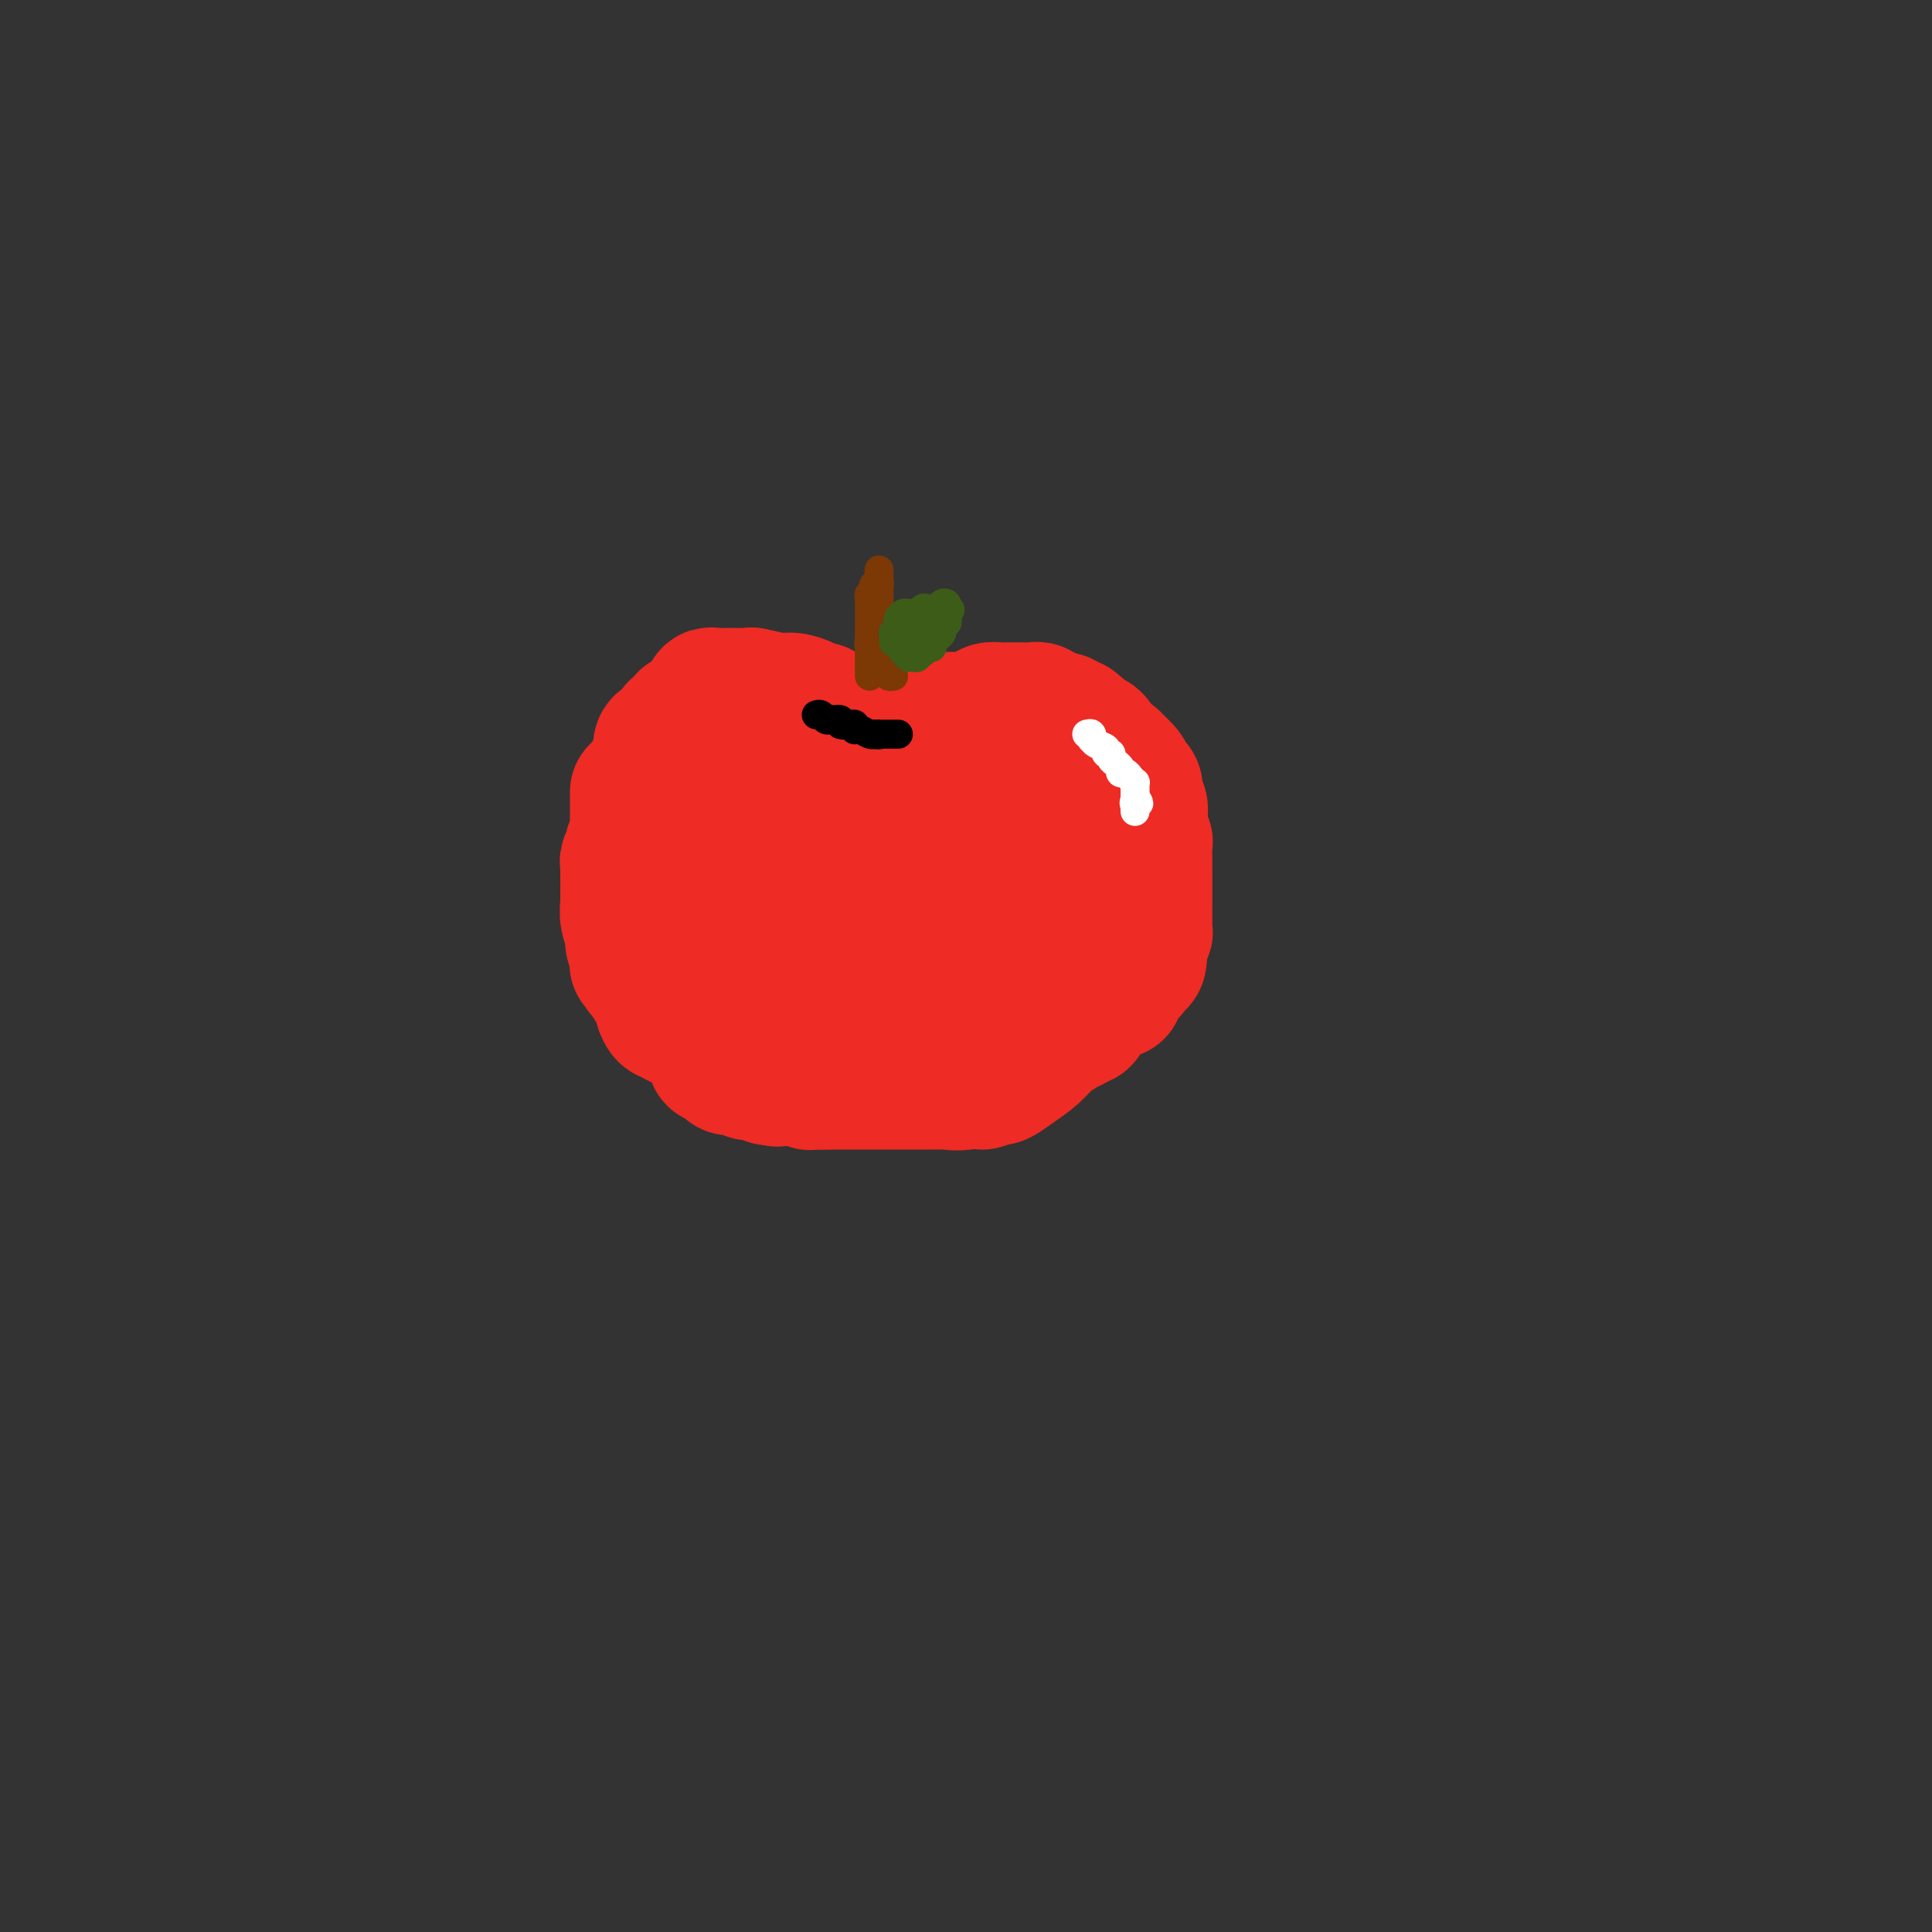 <svg viewBox='0 0 400 400' version='1.1' xmlns='http://www.w3.org/2000/svg' xmlns:xlink='http://www.w3.org/1999/xlink'><rect x="0" y="0" width="400" height="400" fill="#333333" stroke="none"/><g fill='none' stroke='#EE2B24' stroke-width='28' stroke-linecap='round' stroke-linejoin='round'><path d='M170,148c0.085,-0.417 0.171,-0.834 0,-1c-0.171,-0.166 -0.598,-0.082 -1,0c-0.402,0.082 -0.778,0.162 -1,0c-0.222,-0.162 -0.291,-0.565 -1,-1c-0.709,-0.435 -2.059,-0.901 -3,-1c-0.941,-0.099 -1.474,0.170 -3,0c-1.526,-0.170 -4.045,-0.779 -5,-1c-0.955,-0.221 -0.347,-0.055 -1,0c-0.653,0.055 -2.568,0.000 -4,0c-1.432,-0.000 -2.383,0.055 -3,0c-0.617,-0.055 -0.901,-0.219 -1,0c-0.099,0.219 -0.012,0.822 0,1c0.012,0.178 -0.051,-0.068 0,0c0.051,0.068 0.216,0.450 0,1c-0.216,0.550 -0.813,1.267 -1,2c-0.187,0.733 0.035,1.483 0,2c-0.035,0.517 -0.327,0.802 -1,2c-0.673,1.198 -1.727,3.311 -3,6c-1.273,2.689 -2.766,5.955 -4,9c-1.234,3.045 -2.210,5.870 -3,8c-0.790,2.130 -1.395,3.565 -2,5'/><path d='M133,180c-2.371,6.476 -0.797,4.667 0,5c0.797,0.333 0.817,2.806 1,4c0.183,1.194 0.529,1.107 1,2c0.471,0.893 1.068,2.767 2,4c0.932,1.233 2.200,1.825 3,3c0.800,1.175 1.134,2.934 2,4c0.866,1.066 2.266,1.440 3,2c0.734,0.560 0.803,1.307 2,2c1.197,0.693 3.522,1.334 6,2c2.478,0.666 5.110,1.359 7,2c1.890,0.641 3.038,1.229 5,2c1.962,0.771 4.739,1.723 6,2c1.261,0.277 1.007,-0.122 2,0c0.993,0.122 3.232,0.765 5,1c1.768,0.235 3.065,0.063 5,0c1.935,-0.063 4.509,-0.017 6,0c1.491,0.017 1.898,0.004 3,0c1.102,-0.004 2.899,-0.001 4,0c1.101,0.001 1.506,-0.000 2,0c0.494,0.000 1.076,0.002 2,0c0.924,-0.002 2.189,-0.006 3,0c0.811,0.006 1.166,0.022 2,0c0.834,-0.022 2.146,-0.083 3,0c0.854,0.083 1.248,0.310 2,0c0.752,-0.310 1.861,-1.155 3,-2c1.139,-0.845 2.307,-1.689 3,-2c0.693,-0.311 0.912,-0.089 1,0c0.088,0.089 0.044,0.044 0,0'/><path d='M186,156c-0.031,-0.289 -0.062,-0.579 0,-1c0.062,-0.421 0.216,-0.974 1,-2c0.784,-1.026 2.199,-2.524 3,-3c0.801,-0.476 0.989,0.068 1,0c0.011,-0.068 -0.154,-0.750 0,-1c0.154,-0.250 0.629,-0.067 1,0c0.371,0.067 0.639,0.018 1,0c0.361,-0.018 0.816,-0.005 2,0c1.184,0.005 3.096,0.001 4,0c0.904,-0.001 0.800,-0.000 1,0c0.200,0.000 0.705,0.000 1,0c0.295,-0.000 0.379,-0.001 1,0c0.621,0.001 1.780,0.003 2,0c0.220,-0.003 -0.498,-0.011 0,0c0.498,0.011 2.214,0.039 3,0c0.786,-0.039 0.643,-0.146 1,0c0.357,0.146 1.213,0.546 2,1c0.787,0.454 1.506,0.962 2,1c0.494,0.038 0.762,-0.393 1,0c0.238,0.393 0.445,1.611 1,2c0.555,0.389 1.458,-0.050 2,0c0.542,0.050 0.723,0.590 1,1c0.277,0.410 0.651,0.688 1,1c0.349,0.312 0.675,0.656 1,1'/><path d='M219,156c2.038,1.563 1.135,1.970 1,2c-0.135,0.030 0.500,-0.315 1,0c0.500,0.315 0.866,1.292 1,2c0.134,0.708 0.036,1.148 0,2c-0.036,0.852 -0.010,2.115 0,3c0.010,0.885 0.003,1.393 0,2c-0.003,0.607 -0.001,1.313 0,2c0.001,0.687 0.000,1.354 0,2c-0.000,0.646 -0.000,1.271 0,2c0.000,0.729 0.000,1.561 0,2c-0.000,0.439 -0.000,0.483 0,1c0.000,0.517 0.001,1.505 0,2c-0.001,0.495 -0.005,0.497 0,1c0.005,0.503 0.017,1.507 0,2c-0.017,0.493 -0.063,0.474 0,1c0.063,0.526 0.234,1.596 0,2c-0.234,0.404 -0.875,0.141 -1,0c-0.125,-0.141 0.266,-0.160 0,0c-0.266,0.160 -1.189,0.498 -2,1c-0.811,0.502 -1.511,1.166 -2,2c-0.489,0.834 -0.769,1.838 -1,2c-0.231,0.162 -0.415,-0.518 -1,0c-0.585,0.518 -1.571,2.233 -2,3c-0.429,0.767 -0.301,0.587 -1,1c-0.699,0.413 -2.227,1.419 -3,2c-0.773,0.581 -0.792,0.737 -1,1c-0.208,0.263 -0.604,0.631 -1,1'/><path d='M207,197c-2.517,2.321 -1.309,0.622 -1,0c0.309,-0.622 -0.281,-0.167 -1,0c-0.719,0.167 -1.567,0.045 -2,0c-0.433,-0.045 -0.449,-0.012 -1,0c-0.551,0.012 -1.636,0.003 -3,0c-1.364,-0.003 -3.007,0.001 -4,0c-0.993,-0.001 -1.334,-0.006 -2,0c-0.666,0.006 -1.655,0.023 -2,0c-0.345,-0.023 -0.047,-0.086 0,0c0.047,0.086 -0.158,0.323 -1,0c-0.842,-0.323 -2.320,-1.205 -3,-2c-0.680,-0.795 -0.562,-1.504 -1,-2c-0.438,-0.496 -1.430,-0.780 -2,-1c-0.570,-0.220 -0.716,-0.377 -1,-1c-0.284,-0.623 -0.707,-1.711 -1,-2c-0.293,-0.289 -0.456,0.220 -1,0c-0.544,-0.220 -1.469,-1.168 -2,-2c-0.531,-0.832 -0.668,-1.549 -1,-2c-0.332,-0.451 -0.860,-0.635 -1,-1c-0.140,-0.365 0.106,-0.910 0,-2c-0.106,-1.090 -0.564,-2.726 -1,-4c-0.436,-1.274 -0.849,-2.187 -1,-3c-0.151,-0.813 -0.041,-1.527 0,-2c0.041,-0.473 0.012,-0.707 0,-1c-0.012,-0.293 -0.006,-0.647 0,-1'/><path d='M175,171c-0.244,-2.025 0.146,-0.588 0,0c-0.146,0.588 -0.828,0.326 -1,0c-0.172,-0.326 0.165,-0.716 0,-1c-0.165,-0.284 -0.832,-0.462 -1,-1c-0.168,-0.538 0.162,-1.437 0,-2c-0.162,-0.563 -0.817,-0.792 -1,-1c-0.183,-0.208 0.104,-0.396 0,-1c-0.104,-0.604 -0.601,-1.626 -1,-2c-0.399,-0.374 -0.702,-0.101 -1,0c-0.298,0.101 -0.591,0.030 -1,0c-0.409,-0.030 -0.936,-0.018 -1,0c-0.064,0.018 0.333,0.042 0,0c-0.333,-0.042 -1.395,-0.152 -2,0c-0.605,0.152 -0.753,0.564 -1,1c-0.247,0.436 -0.592,0.894 -1,1c-0.408,0.106 -0.880,-0.140 -1,0c-0.120,0.140 0.111,0.667 0,1c-0.111,0.333 -0.566,0.471 -1,1c-0.434,0.529 -0.848,1.450 -1,2c-0.152,0.550 -0.044,0.729 0,1c0.044,0.271 0.022,0.636 0,1'/><path d='M161,171c-0.619,1.208 -0.165,0.728 0,1c0.165,0.272 0.042,1.298 0,2c-0.042,0.702 -0.004,1.081 0,2c0.004,0.919 -0.025,2.378 0,3c0.025,0.622 0.106,0.408 0,1c-0.106,0.592 -0.397,1.991 0,3c0.397,1.009 1.483,1.628 2,2c0.517,0.372 0.465,0.495 1,1c0.535,0.505 1.656,1.391 2,2c0.344,0.609 -0.088,0.940 0,1c0.088,0.060 0.696,-0.153 1,0c0.304,0.153 0.303,0.671 1,1c0.697,0.329 2.092,0.469 3,1c0.908,0.531 1.330,1.452 2,2c0.670,0.548 1.587,0.721 3,1c1.413,0.279 3.321,0.663 4,1c0.679,0.337 0.130,0.626 1,1c0.870,0.374 3.161,0.832 4,1c0.839,0.168 0.228,0.045 1,0c0.772,-0.045 2.928,-0.012 4,0c1.072,0.012 1.061,0.003 1,0c-0.061,-0.003 -0.171,-0.001 0,0c0.171,0.001 0.623,0.000 1,0c0.377,-0.000 0.679,-0.000 1,0c0.321,0.000 0.660,0.000 1,0'/><path d='M194,197c3.958,0.872 0.854,-0.449 0,-1c-0.854,-0.551 0.542,-0.333 1,-1c0.458,-0.667 -0.020,-2.218 0,-3c0.020,-0.782 0.540,-0.794 1,-1c0.460,-0.206 0.859,-0.605 1,-1c0.141,-0.395 0.024,-0.787 0,-1c-0.024,-0.213 0.046,-0.246 0,-1c-0.046,-0.754 -0.210,-2.230 0,-3c0.210,-0.770 0.792,-0.834 1,-1c0.208,-0.166 0.042,-0.433 0,-1c-0.042,-0.567 0.040,-1.433 0,-2c-0.040,-0.567 -0.203,-0.833 0,-1c0.203,-0.167 0.772,-0.234 1,0c0.228,0.234 0.113,0.770 0,0c-0.113,-0.770 -0.226,-2.846 0,-4c0.226,-1.154 0.792,-1.388 1,-2c0.208,-0.612 0.060,-1.604 0,-2c-0.060,-0.396 -0.030,-0.198 0,0'/><path d='M213,173c-0.006,0.311 -0.012,0.622 0,1c0.012,0.378 0.040,0.823 0,1c-0.040,0.177 -0.150,0.088 0,0c0.150,-0.088 0.561,-0.173 1,0c0.439,0.173 0.906,0.606 1,1c0.094,0.394 -0.185,0.750 0,1c0.185,0.250 0.833,0.396 1,1c0.167,0.604 -0.147,1.667 0,2c0.147,0.333 0.756,-0.066 1,0c0.244,0.066 0.122,0.595 0,1c-0.122,0.405 -0.243,0.686 0,1c0.243,0.314 0.849,0.661 1,1c0.151,0.339 -0.152,0.670 0,1c0.152,0.330 0.759,0.659 1,1c0.241,0.341 0.117,0.694 0,1c-0.117,0.306 -0.228,0.564 0,1c0.228,0.436 0.793,1.048 1,2c0.207,0.952 0.055,2.244 0,3c-0.055,0.756 -0.015,0.976 0,1c0.015,0.024 0.004,-0.148 0,0c-0.004,0.148 -0.001,0.617 0,1c0.001,0.383 0.000,0.680 0,1c-0.000,0.320 -0.000,0.663 0,1c0.000,0.337 0.000,0.668 0,1c-0.000,0.332 -0.000,0.666 0,1'/><path d='M220,198c1.089,4.111 0.311,1.889 0,1c-0.311,-0.889 -0.156,-0.444 0,0'/><path d='M169,150c-0.477,0.113 -0.954,0.226 -1,0c-0.046,-0.226 0.339,-0.793 0,-1c-0.339,-0.207 -1.400,-0.056 -2,0c-0.600,0.056 -0.738,0.016 -1,0c-0.262,-0.016 -0.649,-0.008 -1,0c-0.351,0.008 -0.668,0.016 -1,0c-0.332,-0.016 -0.680,-0.056 -1,0c-0.320,0.056 -0.610,0.207 -1,0c-0.390,-0.207 -0.878,-0.774 -1,-1c-0.122,-0.226 0.122,-0.113 0,0c-0.122,0.113 -0.612,0.226 -1,0c-0.388,-0.226 -0.675,-0.793 -1,-1c-0.325,-0.207 -0.689,-0.056 -1,0c-0.311,0.056 -0.570,0.015 -1,0c-0.430,-0.015 -1.032,-0.004 -2,0c-0.968,0.004 -2.301,0.001 -3,0c-0.699,-0.001 -0.765,-0.000 -1,0c-0.235,0.000 -0.640,0.000 -1,0c-0.360,-0.000 -0.674,-0.000 -1,0c-0.326,0.000 -0.663,0.000 -1,0'/><path d='M147,147c-3.567,-0.222 -1.485,0.725 -1,1c0.485,0.275 -0.626,-0.120 -1,0c-0.374,0.120 -0.012,0.754 0,1c0.012,0.246 -0.326,0.102 -1,0c-0.674,-0.102 -1.685,-0.164 -2,0c-0.315,0.164 0.066,0.554 0,1c-0.066,0.446 -0.578,0.946 -1,1c-0.422,0.054 -0.754,-0.340 -1,0c-0.246,0.340 -0.406,1.413 -1,2c-0.594,0.587 -1.622,0.687 -2,1c-0.378,0.313 -0.105,0.840 0,1c0.105,0.160 0.042,-0.045 0,0c-0.042,0.045 -0.064,0.341 0,1c0.064,0.659 0.213,1.682 0,2c-0.213,0.318 -0.788,-0.068 -1,0c-0.212,0.068 -0.061,0.591 0,1c0.061,0.409 0.030,0.705 0,1'/><path d='M136,160c-0.156,1.087 -0.046,0.806 0,1c0.046,0.194 0.026,0.863 0,1c-0.026,0.137 -0.060,-0.259 0,0c0.060,0.259 0.212,1.173 0,2c-0.212,0.827 -0.789,1.566 -1,2c-0.211,0.434 -0.057,0.563 0,1c0.057,0.437 0.015,1.181 0,2c-0.015,0.819 -0.004,1.712 0,2c0.004,0.288 0.001,-0.029 0,0c-0.001,0.029 -0.000,0.403 0,1c0.000,0.597 0.000,1.417 0,2c-0.000,0.583 -0.000,0.930 0,1c0.000,0.070 0.000,-0.136 0,0c-0.000,0.136 -0.001,0.615 0,1c0.001,0.385 0.003,0.677 0,1c-0.003,0.323 -0.011,0.678 0,1c0.011,0.322 0.041,0.611 0,1c-0.041,0.389 -0.151,0.877 0,1c0.151,0.123 0.565,-0.121 1,0c0.435,0.121 0.890,0.606 1,1c0.110,0.394 -0.125,0.697 0,1c0.125,0.303 0.612,0.606 1,1c0.388,0.394 0.678,0.879 1,1c0.322,0.121 0.675,-0.122 1,0c0.325,0.122 0.623,0.610 1,1c0.377,0.390 0.832,0.682 1,1c0.168,0.318 0.048,0.662 0,1c-0.048,0.338 -0.024,0.669 0,1'/><path d='M142,188c1.261,1.416 0.915,0.955 1,1c0.085,0.045 0.603,0.594 1,1c0.397,0.406 0.673,0.669 1,1c0.327,0.331 0.704,0.730 1,1c0.296,0.270 0.512,0.411 1,1c0.488,0.589 1.248,1.625 2,2c0.752,0.375 1.496,0.089 2,0c0.504,-0.089 0.767,0.020 1,0c0.233,-0.020 0.434,-0.169 1,0c0.566,0.169 1.497,0.655 2,1c0.503,0.345 0.580,0.549 1,1c0.420,0.451 1.184,1.151 2,2c0.816,0.849 1.683,1.848 2,3c0.317,1.152 0.085,2.456 0,3c-0.085,0.544 -0.023,0.328 0,1c0.023,0.672 0.006,2.232 0,3c-0.006,0.768 -0.002,0.745 0,1c0.002,0.255 0.000,0.787 0,1c-0.000,0.213 -0.000,0.106 0,0'/><path d='M162,208c0.295,-0.001 0.590,-0.001 1,0c0.410,0.001 0.936,0.004 1,0c0.064,-0.004 -0.333,-0.015 0,0c0.333,0.015 1.398,0.056 2,0c0.602,-0.056 0.742,-0.207 1,0c0.258,0.207 0.633,0.774 1,1c0.367,0.226 0.724,0.113 1,0c0.276,-0.113 0.469,-0.226 1,0c0.531,0.226 1.398,0.793 2,1c0.602,0.207 0.937,0.056 1,0c0.063,-0.056 -0.148,-0.015 0,0c0.148,0.015 0.656,0.004 1,0c0.344,-0.004 0.526,-0.001 1,0c0.474,0.001 1.241,0.000 2,0c0.759,-0.000 1.510,-0.000 2,0c0.490,0.000 0.719,0.000 1,0c0.281,-0.000 0.614,-0.000 1,0c0.386,0.000 0.825,0.000 1,0c0.175,-0.000 0.088,-0.000 0,0'/><path d='M182,210c3.491,0.310 2.220,0.083 2,0c-0.220,-0.083 0.612,-0.024 1,0c0.388,0.024 0.330,0.013 1,0c0.670,-0.013 2.066,-0.027 3,0c0.934,0.027 1.405,0.094 2,0c0.595,-0.094 1.313,-0.350 2,-1c0.687,-0.650 1.344,-1.694 2,-2c0.656,-0.306 1.312,0.125 2,0c0.688,-0.125 1.407,-0.807 2,-1c0.593,-0.193 1.059,0.102 2,0c0.941,-0.102 2.357,-0.601 3,-1c0.643,-0.399 0.512,-0.699 1,-1c0.488,-0.301 1.595,-0.603 2,-1c0.405,-0.397 0.109,-0.890 0,-1c-0.109,-0.110 -0.029,0.163 0,0c0.029,-0.163 0.008,-0.761 0,-1c-0.008,-0.239 -0.004,-0.120 0,0'/><path d='M196,149c0.225,-0.002 0.449,-0.003 1,0c0.551,0.003 1.428,0.011 2,0c0.572,-0.011 0.839,-0.041 1,0c0.161,0.041 0.214,0.155 1,0c0.786,-0.155 2.304,-0.577 3,-1c0.696,-0.423 0.572,-0.845 1,-1c0.428,-0.155 1.410,-0.041 2,0c0.590,0.041 0.789,0.011 1,0c0.211,-0.011 0.434,-0.003 1,0c0.566,0.003 1.475,0.001 2,0c0.525,-0.001 0.665,-0.001 1,0c0.335,0.001 0.863,0.004 1,0c0.137,-0.004 -0.118,-0.016 0,0c0.118,0.016 0.608,0.061 1,0c0.392,-0.061 0.686,-0.228 1,0c0.314,0.228 0.647,0.850 1,1c0.353,0.150 0.724,-0.171 1,0c0.276,0.171 0.455,0.833 1,1c0.545,0.167 1.455,-0.161 2,0c0.545,0.161 0.724,0.813 1,1c0.276,0.187 0.650,-0.089 1,0c0.350,0.089 0.675,0.545 1,1'/><path d='M223,151c1.571,0.782 0.997,0.738 1,1c0.003,0.262 0.582,0.829 1,1c0.418,0.171 0.677,-0.055 1,0c0.323,0.055 0.712,0.391 1,1c0.288,0.609 0.476,1.489 1,2c0.524,0.511 1.383,0.652 2,1c0.617,0.348 0.993,0.905 1,1c0.007,0.095 -0.353,-0.270 0,0c0.353,0.270 1.419,1.175 2,2c0.581,0.825 0.677,1.572 1,2c0.323,0.428 0.871,0.539 1,1c0.129,0.461 -0.163,1.274 0,2c0.163,0.726 0.779,1.365 1,2c0.221,0.635 0.045,1.268 0,2c-0.045,0.732 0.040,1.565 0,2c-0.040,0.435 -0.207,0.471 0,1c0.207,0.529 0.788,1.551 1,2c0.212,0.449 0.057,0.326 0,1c-0.057,0.674 -0.015,2.145 0,3c0.015,0.855 0.004,1.092 0,2c-0.004,0.908 -0.001,2.486 0,4c0.001,1.514 0.001,2.964 0,4c-0.001,1.036 -0.004,1.657 0,2c0.004,0.343 0.015,0.407 0,1c-0.015,0.593 -0.056,1.716 0,2c0.056,0.284 0.207,-0.270 0,0c-0.207,0.270 -0.774,1.363 -1,2c-0.226,0.637 -0.113,0.819 0,1'/><path d='M236,196c-0.075,5.390 -0.763,2.366 -1,1c-0.237,-1.366 -0.024,-1.074 0,0c0.024,1.074 -0.140,2.928 -1,4c-0.860,1.072 -2.417,1.360 -3,2c-0.583,0.640 -0.191,1.631 0,2c0.191,0.369 0.183,0.117 0,0c-0.183,-0.117 -0.540,-0.099 -1,0c-0.460,0.099 -1.022,0.279 -2,1c-0.978,0.721 -2.371,1.982 -3,3c-0.629,1.018 -0.496,1.792 -1,2c-0.504,0.208 -1.647,-0.149 -2,0c-0.353,0.149 0.083,0.805 0,1c-0.083,0.195 -0.686,-0.072 -1,0c-0.314,0.072 -0.340,0.482 -1,1c-0.660,0.518 -1.956,1.144 -3,2c-1.044,0.856 -1.838,1.942 -3,3c-1.162,1.058 -2.693,2.088 -4,3c-1.307,0.912 -2.390,1.707 -3,2c-0.610,0.293 -0.746,0.084 -1,0c-0.254,-0.084 -0.627,-0.042 -1,0'/><path d='M205,223c-3.138,2.105 -0.983,0.368 -1,0c-0.017,-0.368 -2.206,0.633 -4,1c-1.794,0.367 -3.192,0.098 -4,0c-0.808,-0.098 -1.025,-0.026 -1,0c0.025,0.026 0.291,0.007 0,0c-0.291,-0.007 -1.139,-0.002 -2,0c-0.861,0.002 -1.735,0.001 -2,0c-0.265,-0.001 0.080,-0.000 0,0c-0.080,0.000 -0.583,0.000 -1,0c-0.417,-0.000 -0.746,-0.000 -1,0c-0.254,0.000 -0.433,0.000 -1,0c-0.567,-0.000 -1.522,-0.000 -2,0c-0.478,0.000 -0.480,0.000 -1,0c-0.520,-0.000 -1.558,-0.000 -2,0c-0.442,0.000 -0.288,0.000 -1,0c-0.712,-0.000 -2.288,-0.000 -3,0c-0.712,0.000 -0.558,0.000 -1,0c-0.442,-0.000 -1.480,-0.000 -2,0c-0.520,0.000 -0.521,0.000 -1,0c-0.479,-0.000 -1.437,-0.000 -2,0c-0.563,0.000 -0.732,0.000 -1,0c-0.268,-0.000 -0.634,-0.000 -1,0'/><path d='M171,224c-5.362,0.159 -1.765,0.058 -1,0c0.765,-0.058 -1.300,-0.072 -2,0c-0.700,0.072 -0.034,0.230 0,0c0.034,-0.230 -0.565,-0.849 -1,-1c-0.435,-0.151 -0.708,0.166 -1,0c-0.292,-0.166 -0.603,-0.814 -1,-1c-0.397,-0.186 -0.880,0.090 -1,0c-0.120,-0.090 0.122,-0.546 0,-1c-0.122,-0.454 -0.607,-0.907 -1,-1c-0.393,-0.093 -0.693,0.172 -1,0c-0.307,-0.172 -0.620,-0.781 -1,-1c-0.380,-0.219 -0.826,-0.046 -1,0c-0.174,0.046 -0.076,-0.033 0,0c0.076,0.033 0.131,0.179 0,0c-0.131,-0.179 -0.447,-0.681 -1,-1c-0.553,-0.319 -1.342,-0.454 -2,-1c-0.658,-0.546 -1.185,-1.505 -2,-2c-0.815,-0.495 -1.917,-0.528 -3,-1c-1.083,-0.472 -2.146,-1.384 -3,-2c-0.854,-0.616 -1.499,-0.935 -2,-1c-0.501,-0.065 -0.857,0.124 -1,0c-0.143,-0.124 -0.071,-0.562 0,-1'/><path d='M146,210c-3.801,-2.344 -0.805,-1.206 0,-1c0.805,0.206 -0.583,-0.522 -1,-1c-0.417,-0.478 0.136,-0.705 0,-1c-0.136,-0.295 -0.960,-0.656 -1,0c-0.040,0.656 0.703,2.330 1,3c0.297,0.670 0.149,0.335 0,0'/><path d='M132,164c0.000,0.341 0.000,0.682 0,1c-0.000,0.318 -0.000,0.614 0,1c0.000,0.386 0.000,0.863 0,1c-0.000,0.137 -0.000,-0.065 0,0c0.000,0.065 0.001,0.398 0,1c-0.001,0.602 -0.004,1.475 0,2c0.004,0.525 0.016,0.703 0,1c-0.016,0.297 -0.061,0.713 0,1c0.061,0.287 0.226,0.444 0,1c-0.226,0.556 -0.845,1.510 -1,2c-0.155,0.490 0.155,0.515 0,1c-0.155,0.485 -0.774,1.429 -1,2c-0.226,0.571 -0.061,0.769 0,1c0.061,0.231 0.016,0.496 0,1c-0.016,0.504 -0.004,1.247 0,2c0.004,0.753 0.000,1.517 0,2c-0.000,0.483 0.004,0.685 0,1c-0.004,0.315 -0.016,0.742 0,1c0.016,0.258 0.059,0.348 0,1c-0.059,0.652 -0.222,1.865 0,3c0.222,1.135 0.829,2.190 1,3c0.171,0.810 -0.094,1.374 0,2c0.094,0.626 0.547,1.313 1,2'/><path d='M132,197c-0.066,5.017 -0.230,1.058 0,0c0.230,-1.058 0.853,0.785 1,2c0.147,1.215 -0.181,1.802 0,2c0.181,0.198 0.871,0.006 1,0c0.129,-0.006 -0.302,0.174 0,1c0.302,0.826 1.338,2.297 2,3c0.662,0.703 0.951,0.637 1,1c0.049,0.363 -0.141,1.155 0,2c0.141,0.845 0.614,1.742 1,2c0.386,0.258 0.684,-0.123 1,0c0.316,0.123 0.648,0.751 1,1c0.352,0.249 0.724,0.118 1,0c0.276,-0.118 0.458,-0.224 1,0c0.542,0.224 1.445,0.777 2,1c0.555,0.223 0.761,0.116 1,0c0.239,-0.116 0.511,-0.241 1,0c0.489,0.241 1.195,0.848 2,1c0.805,0.152 1.707,-0.152 2,0c0.293,0.152 -0.024,0.759 0,1c0.024,0.241 0.391,0.117 1,0c0.609,-0.117 1.462,-0.228 2,0c0.538,0.228 0.760,0.793 1,1c0.240,0.207 0.497,0.055 1,0c0.503,-0.055 1.251,-0.015 2,0c0.749,0.015 1.500,0.004 2,0c0.500,-0.004 0.750,-0.002 1,0'/><path d='M160,215c3.875,0.774 3.063,0.207 3,0c-0.063,-0.207 0.622,-0.056 1,0c0.378,0.056 0.448,0.015 1,0c0.552,-0.015 1.586,-0.004 2,0c0.414,0.004 0.207,0.002 0,0'/><path d='M148,218c-0.091,0.424 -0.182,0.848 0,1c0.182,0.152 0.636,0.030 1,0c0.364,-0.030 0.636,0.030 1,0c0.364,-0.030 0.818,-0.152 1,0c0.182,0.152 0.090,0.577 0,1c-0.090,0.423 -0.178,0.844 0,1c0.178,0.156 0.621,0.045 1,0c0.379,-0.045 0.693,-0.026 1,0c0.307,0.026 0.607,0.060 1,0c0.393,-0.060 0.879,-0.212 1,0c0.121,0.212 -0.121,0.788 0,1c0.121,0.212 0.606,0.061 1,0c0.394,-0.061 0.697,-0.030 1,0c0.303,0.030 0.607,0.060 1,0c0.393,-0.060 0.875,-0.208 1,0c0.125,0.208 -0.107,0.774 0,1c0.107,0.226 0.554,0.113 1,0'/><path d='M160,223c1.857,0.774 0.500,0.208 0,0c-0.500,-0.208 -0.143,-0.060 0,0c0.143,0.060 0.071,0.030 0,0'/></g>
<g fill='none' stroke='#7C3805' stroke-width='6' stroke-linecap='round' stroke-linejoin='round'><path d='M182,118c-0.002,0.444 -0.004,0.889 0,1c0.004,0.111 0.015,-0.111 0,0c-0.015,0.111 -0.056,0.556 0,1c0.056,0.444 0.207,0.889 0,1c-0.207,0.111 -0.774,-0.111 -1,0c-0.226,0.111 -0.113,0.554 0,1c0.113,0.446 0.226,0.893 0,1c-0.226,0.107 -0.793,-0.126 -1,0c-0.207,0.126 -0.056,0.611 0,1c0.056,0.389 0.015,0.682 0,1c-0.015,0.318 -0.004,0.662 0,1c0.004,0.338 0.001,0.669 0,1c-0.001,0.331 -0.000,0.662 0,1c0.000,0.338 0.000,0.682 0,1c-0.000,0.318 -0.000,0.611 0,1c0.000,0.389 0.000,0.874 0,1c-0.000,0.126 -0.000,-0.107 0,0c0.000,0.107 0.000,0.553 0,1'/><path d='M180,132c-0.309,2.344 -0.083,1.206 0,1c0.083,-0.206 0.022,0.522 0,1c-0.022,0.478 -0.006,0.705 0,1c0.006,0.295 0.002,0.657 0,1c-0.002,0.343 -0.000,0.666 0,1c0.000,0.334 0.000,0.677 0,1c-0.000,0.323 -0.000,0.625 0,1c0.000,0.375 0.000,0.821 0,1c-0.000,0.179 -0.000,0.089 0,0'/><path d='M182,120c0.000,0.341 0.000,0.683 0,1c0.000,0.317 0.000,0.610 0,1c0.000,0.390 0.000,0.877 0,1c0.000,0.123 0.000,-0.118 0,0c0.000,0.118 -0.000,0.595 0,1c0.000,0.405 0.000,0.738 0,1c0.000,0.262 0.000,0.452 0,1c0.000,0.548 0.000,1.452 0,2c0.000,0.548 0.000,0.738 0,1c0.000,0.262 0.000,0.595 0,1c0.000,0.405 0.000,0.882 0,1c-0.000,0.118 0.000,-0.123 0,0c0.000,0.123 0.000,0.610 0,1c0.000,0.390 0.000,0.683 0,1c0.000,0.317 0.000,0.659 0,1'/><path d='M182,134c-0.003,2.333 -0.011,1.164 0,1c0.011,-0.164 0.041,0.677 0,1c-0.041,0.323 -0.154,0.128 0,0c0.154,-0.128 0.576,-0.188 1,0c0.424,0.188 0.849,0.625 1,1c0.151,0.375 0.027,0.689 0,1c-0.027,0.311 0.044,0.619 0,1c-0.044,0.381 -0.204,0.833 0,1c0.204,0.167 0.773,0.048 1,0c0.227,-0.048 0.114,-0.024 0,0'/></g>
<g fill='none' stroke='#3D5C18' stroke-width='6' stroke-linecap='round' stroke-linejoin='round'><path d='M185,133c-0.008,-0.303 -0.016,-0.606 0,-1c0.016,-0.394 0.056,-0.879 0,-1c-0.056,-0.121 -0.208,0.121 0,0c0.208,-0.121 0.777,-0.607 1,-1c0.223,-0.393 0.101,-0.694 0,-1c-0.101,-0.306 -0.182,-0.617 0,-1c0.182,-0.383 0.626,-0.838 1,-1c0.374,-0.162 0.676,-0.029 1,0c0.324,0.029 0.668,-0.044 1,0c0.332,0.044 0.652,0.204 1,0c0.348,-0.204 0.724,-0.773 1,-1c0.276,-0.227 0.452,-0.110 1,0c0.548,0.110 1.466,0.215 2,0c0.534,-0.215 0.682,-0.750 1,-1c0.318,-0.250 0.805,-0.214 1,0c0.195,0.214 0.097,0.607 0,1'/><path d='M196,126c1.397,0.029 0.388,0.600 0,1c-0.388,0.400 -0.157,0.628 0,1c0.157,0.372 0.239,0.887 0,1c-0.239,0.113 -0.799,-0.177 -1,0c-0.201,0.177 -0.044,0.821 0,1c0.044,0.179 -0.026,-0.106 0,0c0.026,0.106 0.148,0.603 0,1c-0.148,0.397 -0.565,0.694 -1,1c-0.435,0.306 -0.887,0.622 -1,1c-0.113,0.378 0.114,0.819 0,1c-0.114,0.181 -0.569,0.101 -1,0c-0.431,-0.101 -0.837,-0.223 -1,0c-0.163,0.223 -0.082,0.791 0,1c0.082,0.209 0.166,0.060 0,0c-0.166,-0.060 -0.583,-0.030 -1,0'/><path d='M190,135c-0.885,1.623 -0.097,1.182 0,1c0.097,-0.182 -0.496,-0.104 -1,0c-0.504,0.104 -0.920,0.235 -1,0c-0.080,-0.235 0.175,-0.836 0,-1c-0.175,-0.164 -0.780,0.110 -1,0c-0.220,-0.110 -0.056,-0.604 0,-1c0.056,-0.396 0.005,-0.694 0,-1c-0.005,-0.306 0.037,-0.621 0,-1c-0.037,-0.379 -0.153,-0.823 0,-1c0.153,-0.177 0.577,-0.089 1,0'/><path d='M188,131c0.106,-0.619 -0.129,-0.166 0,0c0.129,0.166 0.623,0.044 1,0c0.377,-0.044 0.637,-0.012 1,0c0.363,0.012 0.828,0.003 1,0c0.172,-0.003 0.049,-0.001 0,0c-0.049,0.001 -0.025,0.000 0,0'/></g>
<g fill='none' stroke='#FFFFFF' stroke-width='6' stroke-linecap='round' stroke-linejoin='round'><path d='M225,152c0.419,-0.120 0.838,-0.240 1,0c0.162,0.240 0.067,0.839 0,1c-0.067,0.161 -0.105,-0.115 0,0c0.105,0.115 0.353,0.622 1,1c0.647,0.378 1.694,0.627 2,1c0.306,0.373 -0.129,0.870 0,1c0.129,0.130 0.823,-0.106 1,0c0.177,0.106 -0.164,0.554 0,1c0.164,0.446 0.832,0.889 1,1c0.168,0.111 -0.162,-0.111 0,0c0.162,0.111 0.818,0.556 1,1c0.182,0.444 -0.109,0.889 0,1c0.109,0.111 0.618,-0.111 1,0c0.382,0.111 0.638,0.554 1,1c0.362,0.446 0.829,0.893 1,1c0.171,0.107 0.046,-0.126 0,0c-0.046,0.126 -0.012,0.611 0,1c0.012,0.389 0.004,0.683 0,1c-0.004,0.317 -0.002,0.659 0,1'/><path d='M235,165c1.547,2.173 0.415,1.104 0,1c-0.415,-0.104 -0.111,0.756 0,1c0.111,0.244 0.030,-0.126 0,0c-0.030,0.126 -0.009,0.750 0,1c0.009,0.250 0.004,0.125 0,0'/></g>
<g fill='none' stroke='#000000' stroke-width='6' stroke-linecap='round' stroke-linejoin='round'><path d='M169,148c0.331,-0.113 0.662,-0.226 1,0c0.338,0.226 0.683,0.792 1,1c0.317,0.208 0.607,0.059 1,0c0.393,-0.059 0.889,-0.026 1,0c0.111,0.026 -0.162,0.045 0,0c0.162,-0.045 0.761,-0.156 1,0c0.239,0.156 0.120,0.578 0,1'/><path d='M174,150c0.955,0.305 0.844,0.068 1,0c0.156,-0.068 0.580,0.033 1,0c0.420,-0.033 0.837,-0.201 1,0c0.163,0.201 0.071,0.772 0,1c-0.071,0.228 -0.122,0.113 0,0c0.122,-0.113 0.418,-0.223 1,0c0.582,0.223 1.452,0.778 2,1c0.548,0.222 0.774,0.111 1,0'/><path d='M181,152c1.322,0.309 1.128,0.083 1,0c-0.128,-0.083 -0.189,-0.022 0,0c0.189,0.022 0.628,0.006 1,0c0.372,-0.006 0.677,-0.002 1,0c0.323,0.002 0.664,0.000 1,0c0.336,-0.000 0.668,-0.000 1,0'/></g>
</svg>